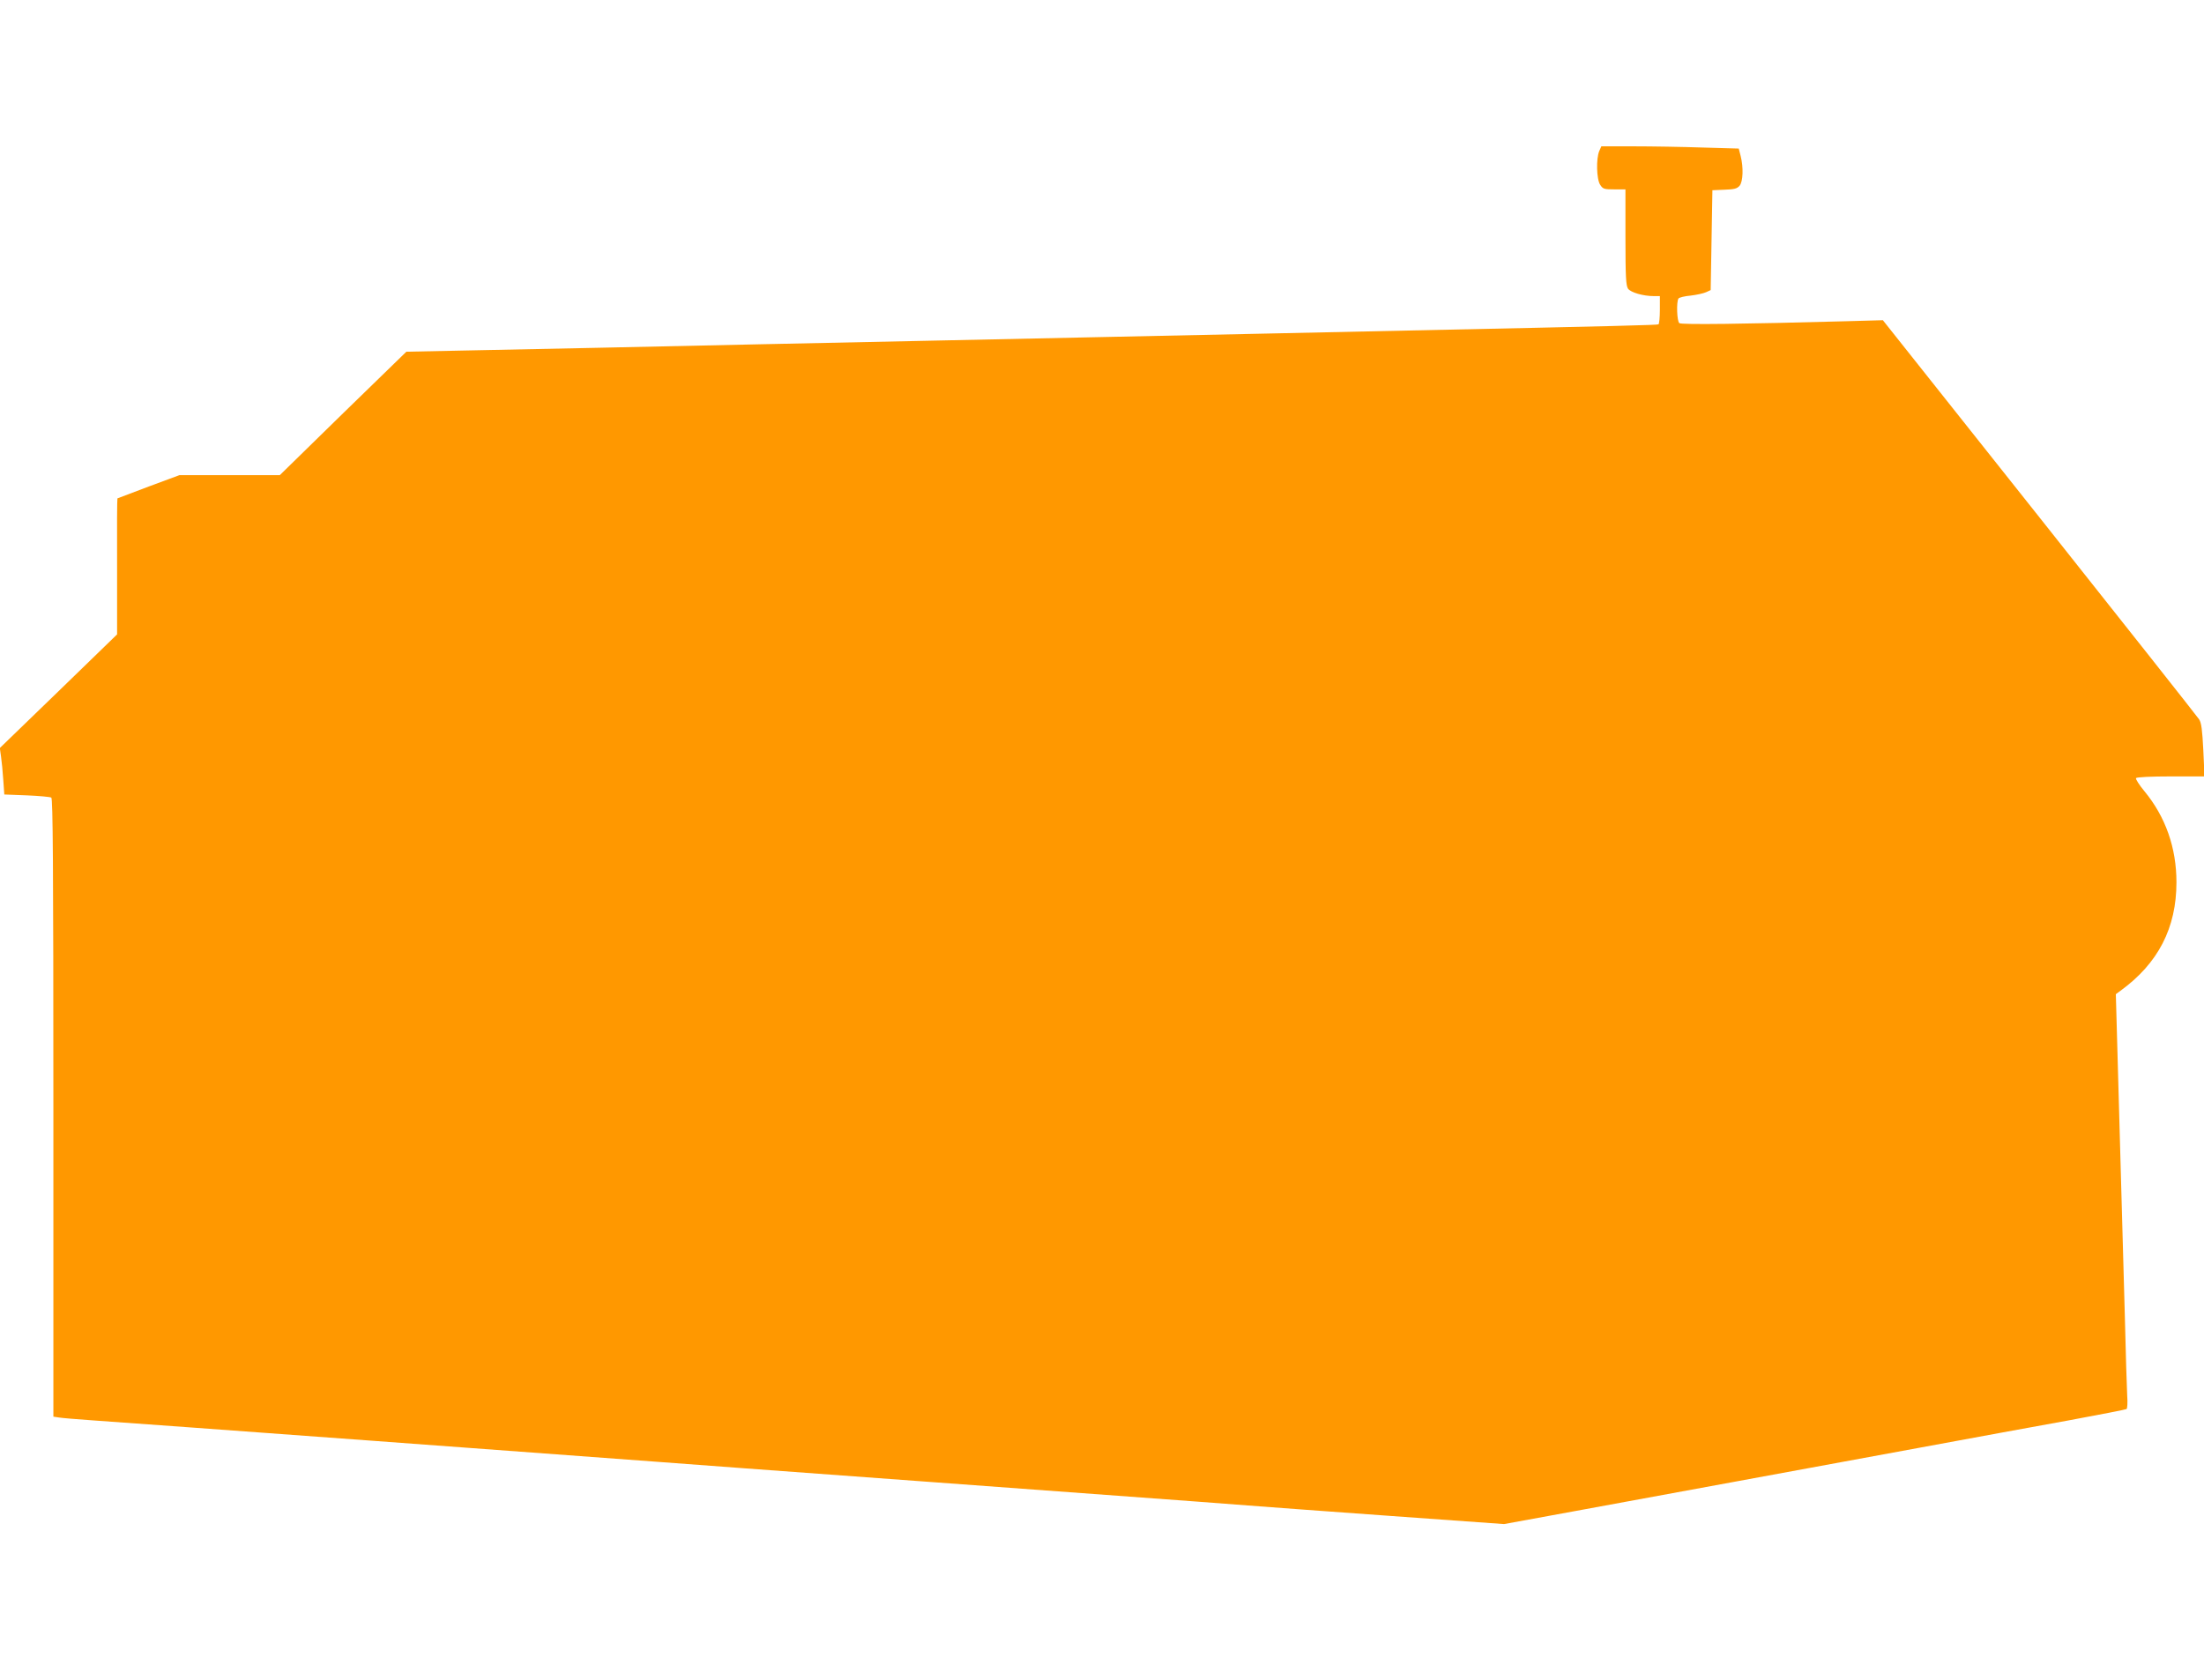 <?xml version="1.0" standalone="no"?>
<!DOCTYPE svg PUBLIC "-//W3C//DTD SVG 20010904//EN"
 "http://www.w3.org/TR/2001/REC-SVG-20010904/DTD/svg10.dtd">
<svg version="1.0" xmlns="http://www.w3.org/2000/svg"
 width="1280pt" height="976pt" viewBox="0 0 1280 976"
 preserveAspectRatio="xMidYMid meet">
<g transform="translate(0,976) scale(0.1,-0.1)"
fill="#ff9800" stroke="none">
<path d="M9288 8883 c-19 -44 -16 -164 5 -196 16 -25 23 -27 82 -27 l65 0 0
-278 c0 -230 3 -281 15 -299 16 -22 88 -43 150 -43 l35 0 0 -79 c0 -44 -4 -82
-8 -85 -8 -4 -222 -10 -1457 -36 -258 -6 -677 -15 -930 -20 -253 -5 -678 -14
-945 -20 -267 -6 -692 -15 -945 -20 -253 -5 -680 -14 -950 -20 -269 -6 -686
-15 -925 -20 -239 -5 -589 -12 -778 -16 l-342 -7 -368 -358 -367 -359 -291 0
-292 0 -178 -66 c-99 -37 -180 -68 -182 -69 -2 -2 -3 -180 -2 -396 l0 -394
-340 -330 -341 -330 7 -50 c4 -27 10 -88 13 -135 l6 -85 130 -5 c72 -3 136 -9
143 -13 9 -7 12 -378 12 -1802 l0 -1794 33 -5 c17 -3 102 -10 187 -16 197 -13
3090 -226 3270 -240 74 -6 806 -60 1625 -120 1687 -124 1739 -128 1890 -140
61 -5 405 -30 765 -56 l655 -47 415 76 c228 42 647 119 930 171 283 52 763
140 1065 196 303 56 695 128 873 160 178 33 327 62 332 65 5 3 7 38 4 78 -2
39 -9 252 -14 472 -11 401 -20 728 -41 1465 l-11 395 27 20 c219 159 325 365
325 630 0 200 -63 380 -186 529 -30 36 -52 71 -49 76 4 6 86 10 202 10 l196 0
-7 153 c-6 116 -11 158 -24 178 -9 14 -426 542 -927 1173 l-910 1146 -215 -6
c-585 -16 -956 -21 -967 -11 -14 10 -18 124 -5 143 4 6 36 14 71 17 34 4 75
13 90 20 l26 12 5 290 5 290 70 3 c57 2 73 6 88 23 20 25 23 106 6 173 l-11
43 -210 6 c-116 4 -296 7 -400 7 l-188 0 -12 -27z"/>
</g>
</svg>
